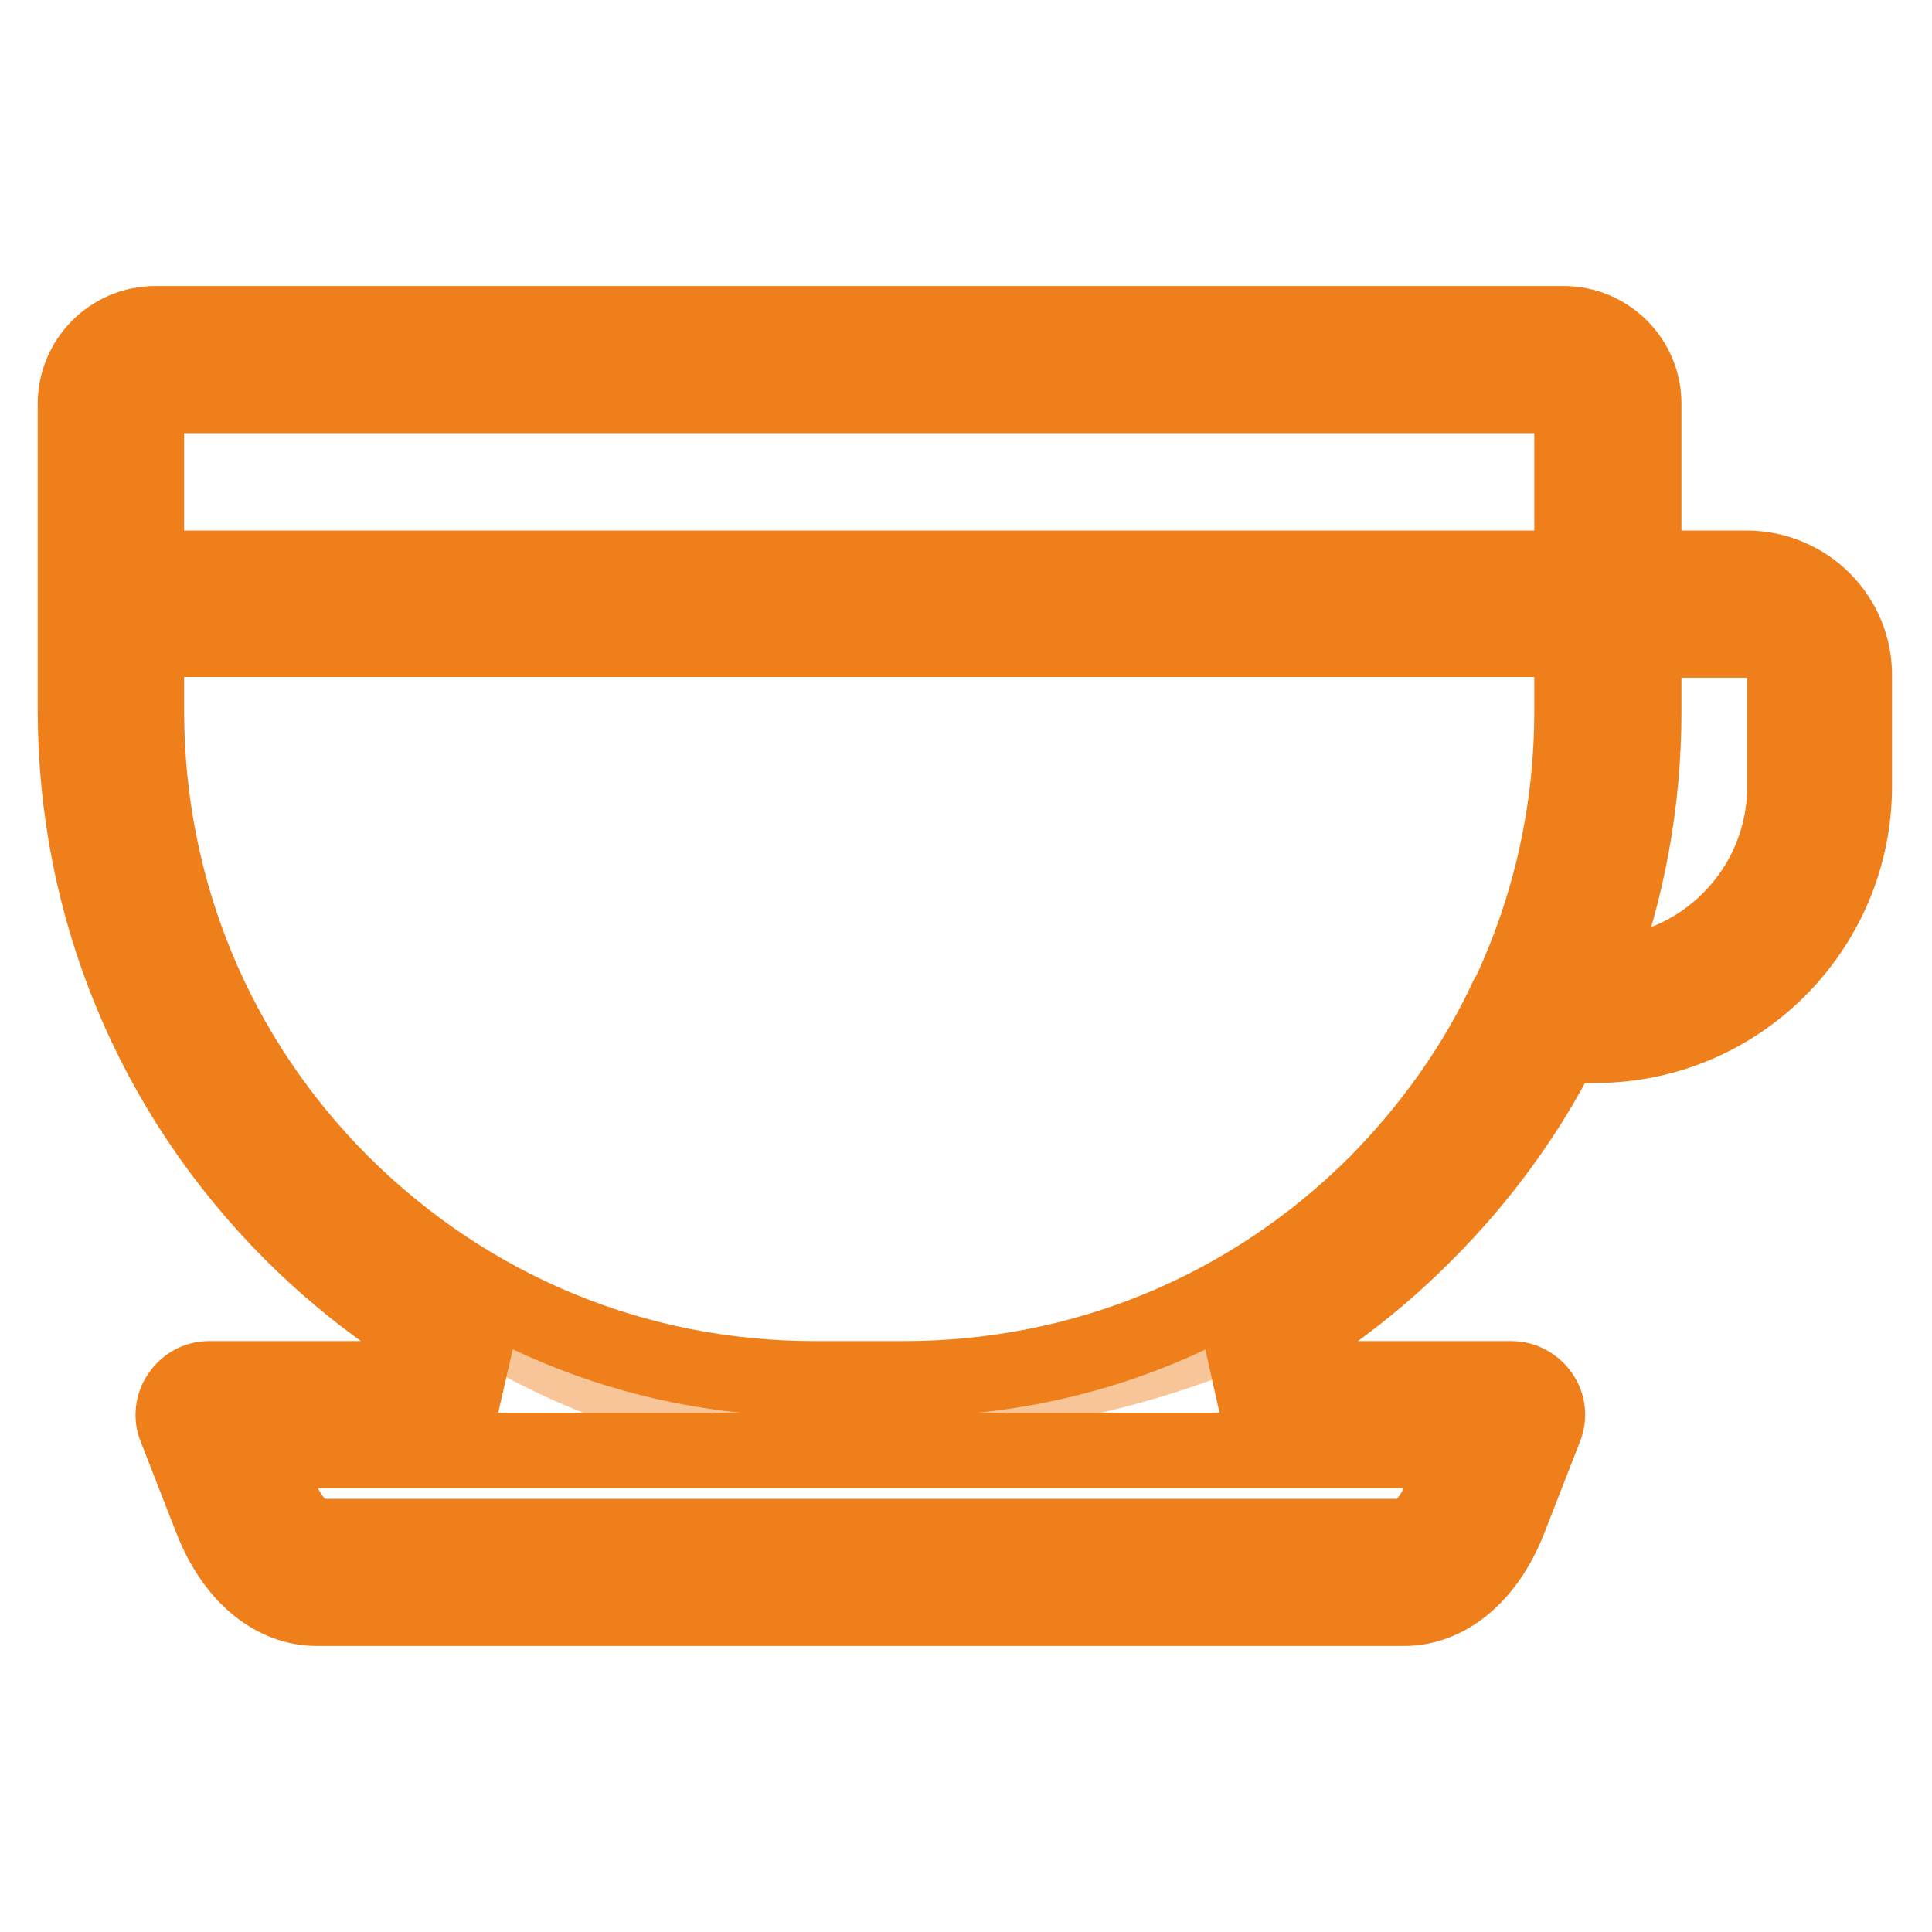 <?xml version="1.0" encoding="utf-8"?>
<!-- Svg Vector Icons : http://www.onlinewebfonts.com/icon -->
<!DOCTYPE svg PUBLIC "-//W3C//DTD SVG 1.1//EN" "http://www.w3.org/Graphics/SVG/1.1/DTD/svg11.dtd">
<svg version="1.1" xmlns="http://www.w3.org/2000/svg" xmlns:xlink="http://www.w3.org/1999/xlink" x="0px" y="0px" viewBox="0 0 256 256" enable-background="new 0 0 256 256" xml:space="preserve">
<g> <path stroke-width="10" fill-opacity="0" stroke="#f8c598"  d="M12.4,81.8c0,0,6.8,50.5,18,64.1c11.2,13.6,41.2,41.5,71.5,41.2s69.5-6.5,85.4-28.5 c15.9-22,25.8-54.3,25.8-76.7H12.4z"/> <path stroke-width="10" fill-opacity="0" stroke="#ef7f1b"  d="M231.4,75.3h-13.6V53.5c0-5.9-4.8-10.6-10.6-10.6H20.6c-5.9,0-10.6,4.8-10.6,10.6v40.6 c0,26.2,10.2,50.8,28.7,69.3c8,8,17.3,14.5,27.2,19.3H27.7c-1.6,0-3,0.8-3.9,2.1c-0.9,1.3-1.1,3-0.5,4.4l4.8,12.3 c2.9,7.3,8.1,11.6,13.9,11.6H186c5.8,0,11-4.3,13.9-11.6l4.8-12.3c0.6-1.5,0.4-3.1-0.5-4.4c-0.9-1.3-2.4-2.1-3.9-2.1h-38.6 c10-4.7,19.2-11.2,27.2-19.3c7.4-7.4,13.5-15.8,18.1-24.9h4.4c18.9,0,34.3-15.4,34.3-34.3V89.8C245.9,81.8,239.4,75.3,231.4,75.3 L231.4,75.3z M191.1,198c-1.5,3.9-3.7,5.6-5.1,5.6H42.1c-1.4,0-3.5-1.7-5.1-5.6l-2.3-5.8h158.7L191.1,198L191.1,198z M20.6,52.4 h186.5c0.7,0,1.2,0.5,1.2,1.2v21.7h-11.9h-177V53.6C19.5,52.9,20,52.4,20.6,52.4z M182.4,156.8c-16.7,16.7-38.9,25.9-62.6,25.9 h-11.9c-23.7,0-45.8-9.2-62.6-25.9c-16.7-16.7-25.9-38.9-25.9-62.6v-9.5h188.9v9.5c0,13.1-2.8,25.7-8.2,37.3 c-0.1,0.2-0.2,0.5-0.4,0.7C195.5,141.2,189.6,149.5,182.4,156.8L182.4,156.8z M236.5,104.3c0,13.7-11.2,24.9-24.9,24.9h-0.2 c4.2-11,6.4-22.8,6.4-34.9v-9.5h13.6c2.8,0,5.1,2.3,5.1,5.1V104.3L236.5,104.3z"/></g>
</svg>